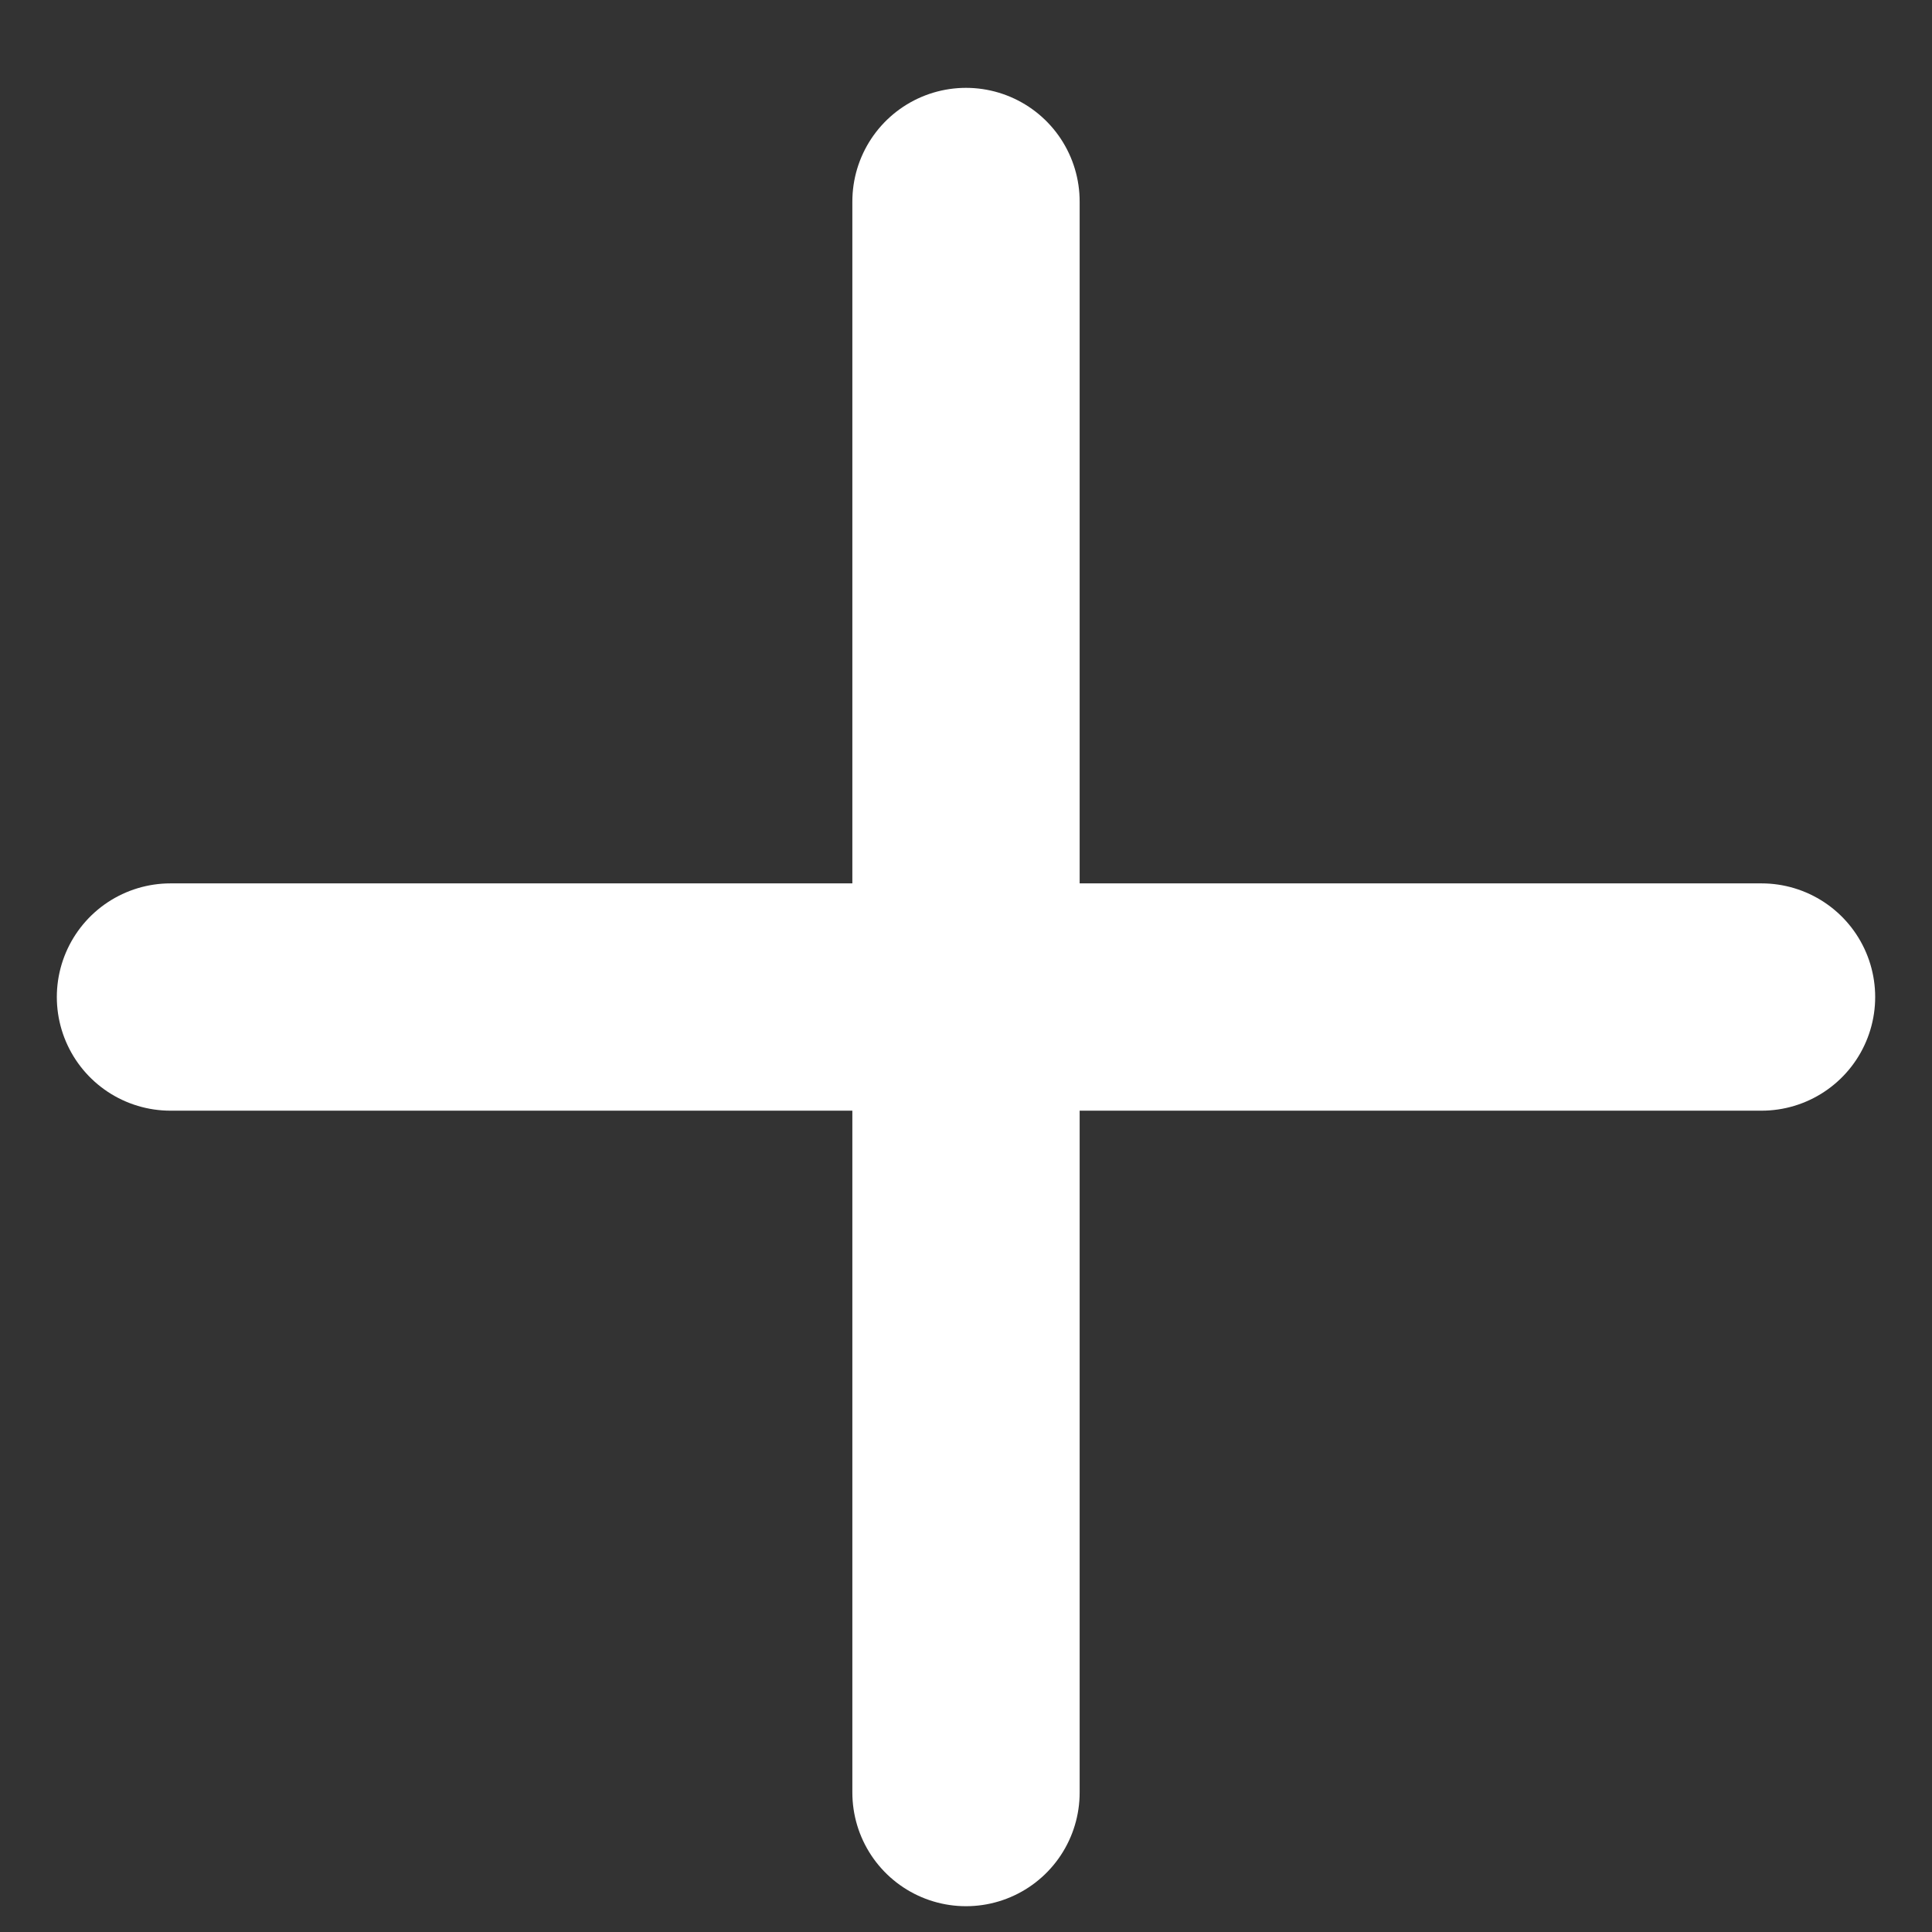 <svg width="17" height="17" viewBox="0 0 17 17" fill="none" xmlns="http://www.w3.org/2000/svg">
<rect x="0" y="0" width="17" height="17" fill="#333333" stroke="none"/>
<path d="M8.5 1.773V15.773M1.5 8.773H15.5" stroke="white" stroke-width="2" stroke-linecap="round" stroke-linejoin="round"/>
</svg>
